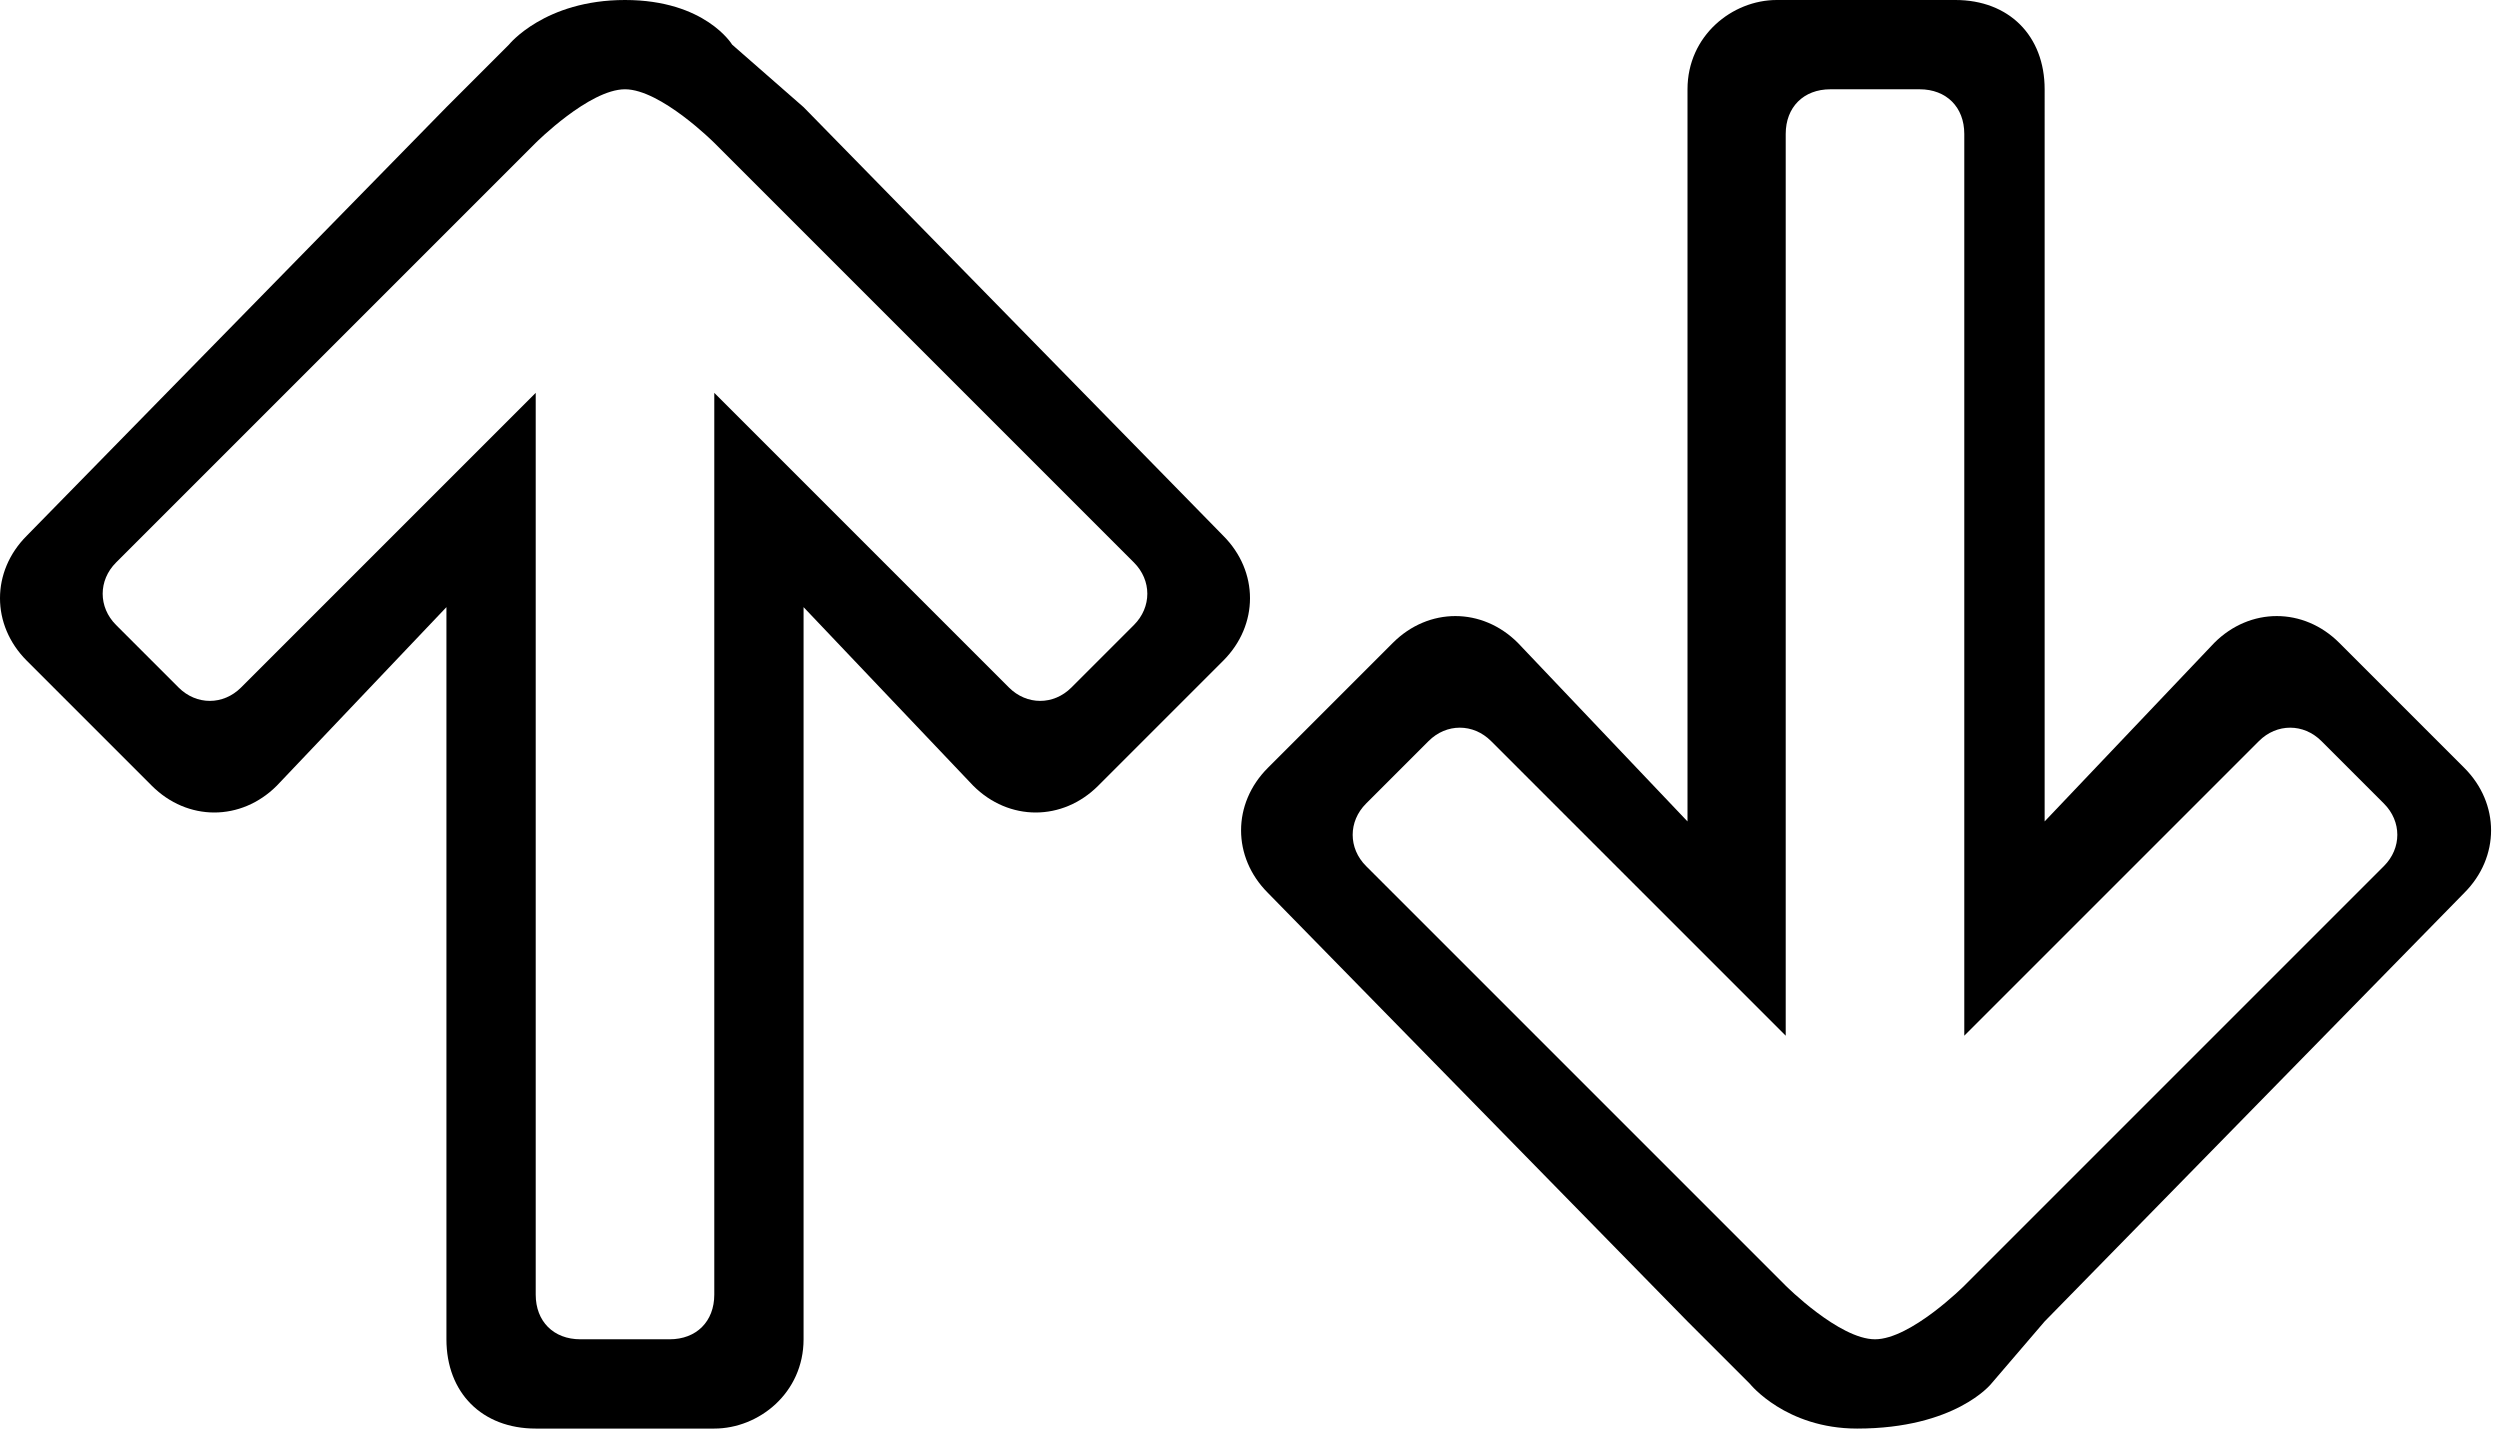 <?xml version="1.0" encoding="utf-8"?>
<!-- Generator: Adobe Illustrator 19.0.1, SVG Export Plug-In . SVG Version: 6.00 Build 0)  -->
<svg version="1.1" baseProfile="basic" id="Layer_1"
	 xmlns="http://www.w3.org/2000/svg" xmlns:xlink="http://www.w3.org/1999/xlink" x="0px" y="0px" viewBox="0 0 28 16"
	 xml:space="preserve">
<path d="M5.7,0.5L5,1.2L0.3,6c-0.4,0.4-0.4,1,0,1.4l1.4,1.4c0.4,0.4,1,0.4,1.4,0l1.9-2V15c0,0.6,0.4,1,1,1h2c0.5,0,1-0.4,1-1V6.8
	l1.9,2c0.4,0.4,1,0.4,1.4,0l1.4-1.4c0.4-0.4,0.4-1,0-1.4L9,1.2L8.2,0.5C8.2,0.5,7.9,0,7,0C6.1,0,5.7,0.5,5.7,0.5z M8,1.6l4.7,4.7
	c0.2,0.2,0.2,0.5,0,0.7L12,7.7c-0.2,0.2-0.5,0.2-0.7,0L8,4.4v10.1C8,14.8,7.8,15,7.5,15h-1C6.2,15,6,14.8,6,14.5V4.4l-2,2L2.7,7.7
	C2.5,7.9,2.2,7.9,2,7.7L1.3,7c-0.2-0.2-0.2-0.5,0-0.7L6,1.6C6,1.6,6.6,1,7,1C7.4,1,8,1.6,8,1.6z"/>
<path d="M22.3,15.5l0.6-0.7l4.7-4.8c0.4-0.4,0.4-1,0-1.4l-1.4-1.4c-0.4-0.4-1-0.4-1.4,0l-1.9,2V1c0-0.6-0.4-1-1-1h-2
	c-0.5,0-1,0.4-1,1v8.2l-1.9-2c-0.4-0.4-1-0.4-1.4,0l-1.4,1.4c-0.4,0.4-0.4,1,0,1.4l4.7,4.8l0.7,0.7c0,0,0.4,0.5,1.2,0.5
	C21.9,16,22.3,15.5,22.3,15.5z M20,14.4l-4.7-4.7c-0.2-0.2-0.2-0.5,0-0.7L16,8.3c0.2-0.2,0.5-0.2,0.7,0l3.3,3.3V1.5
	C20,1.2,20.2,1,20.5,1h1C21.8,1,22,1.2,22,1.5v10.1l2-2l1.3-1.3c0.2-0.2,0.5-0.2,0.7,0L26.7,9c0.2,0.2,0.2,0.5,0,0.7L22,14.4
	c0,0-0.6,0.6-1,0.6C20.6,15,20,14.4,20,14.4z"/>
</svg>
